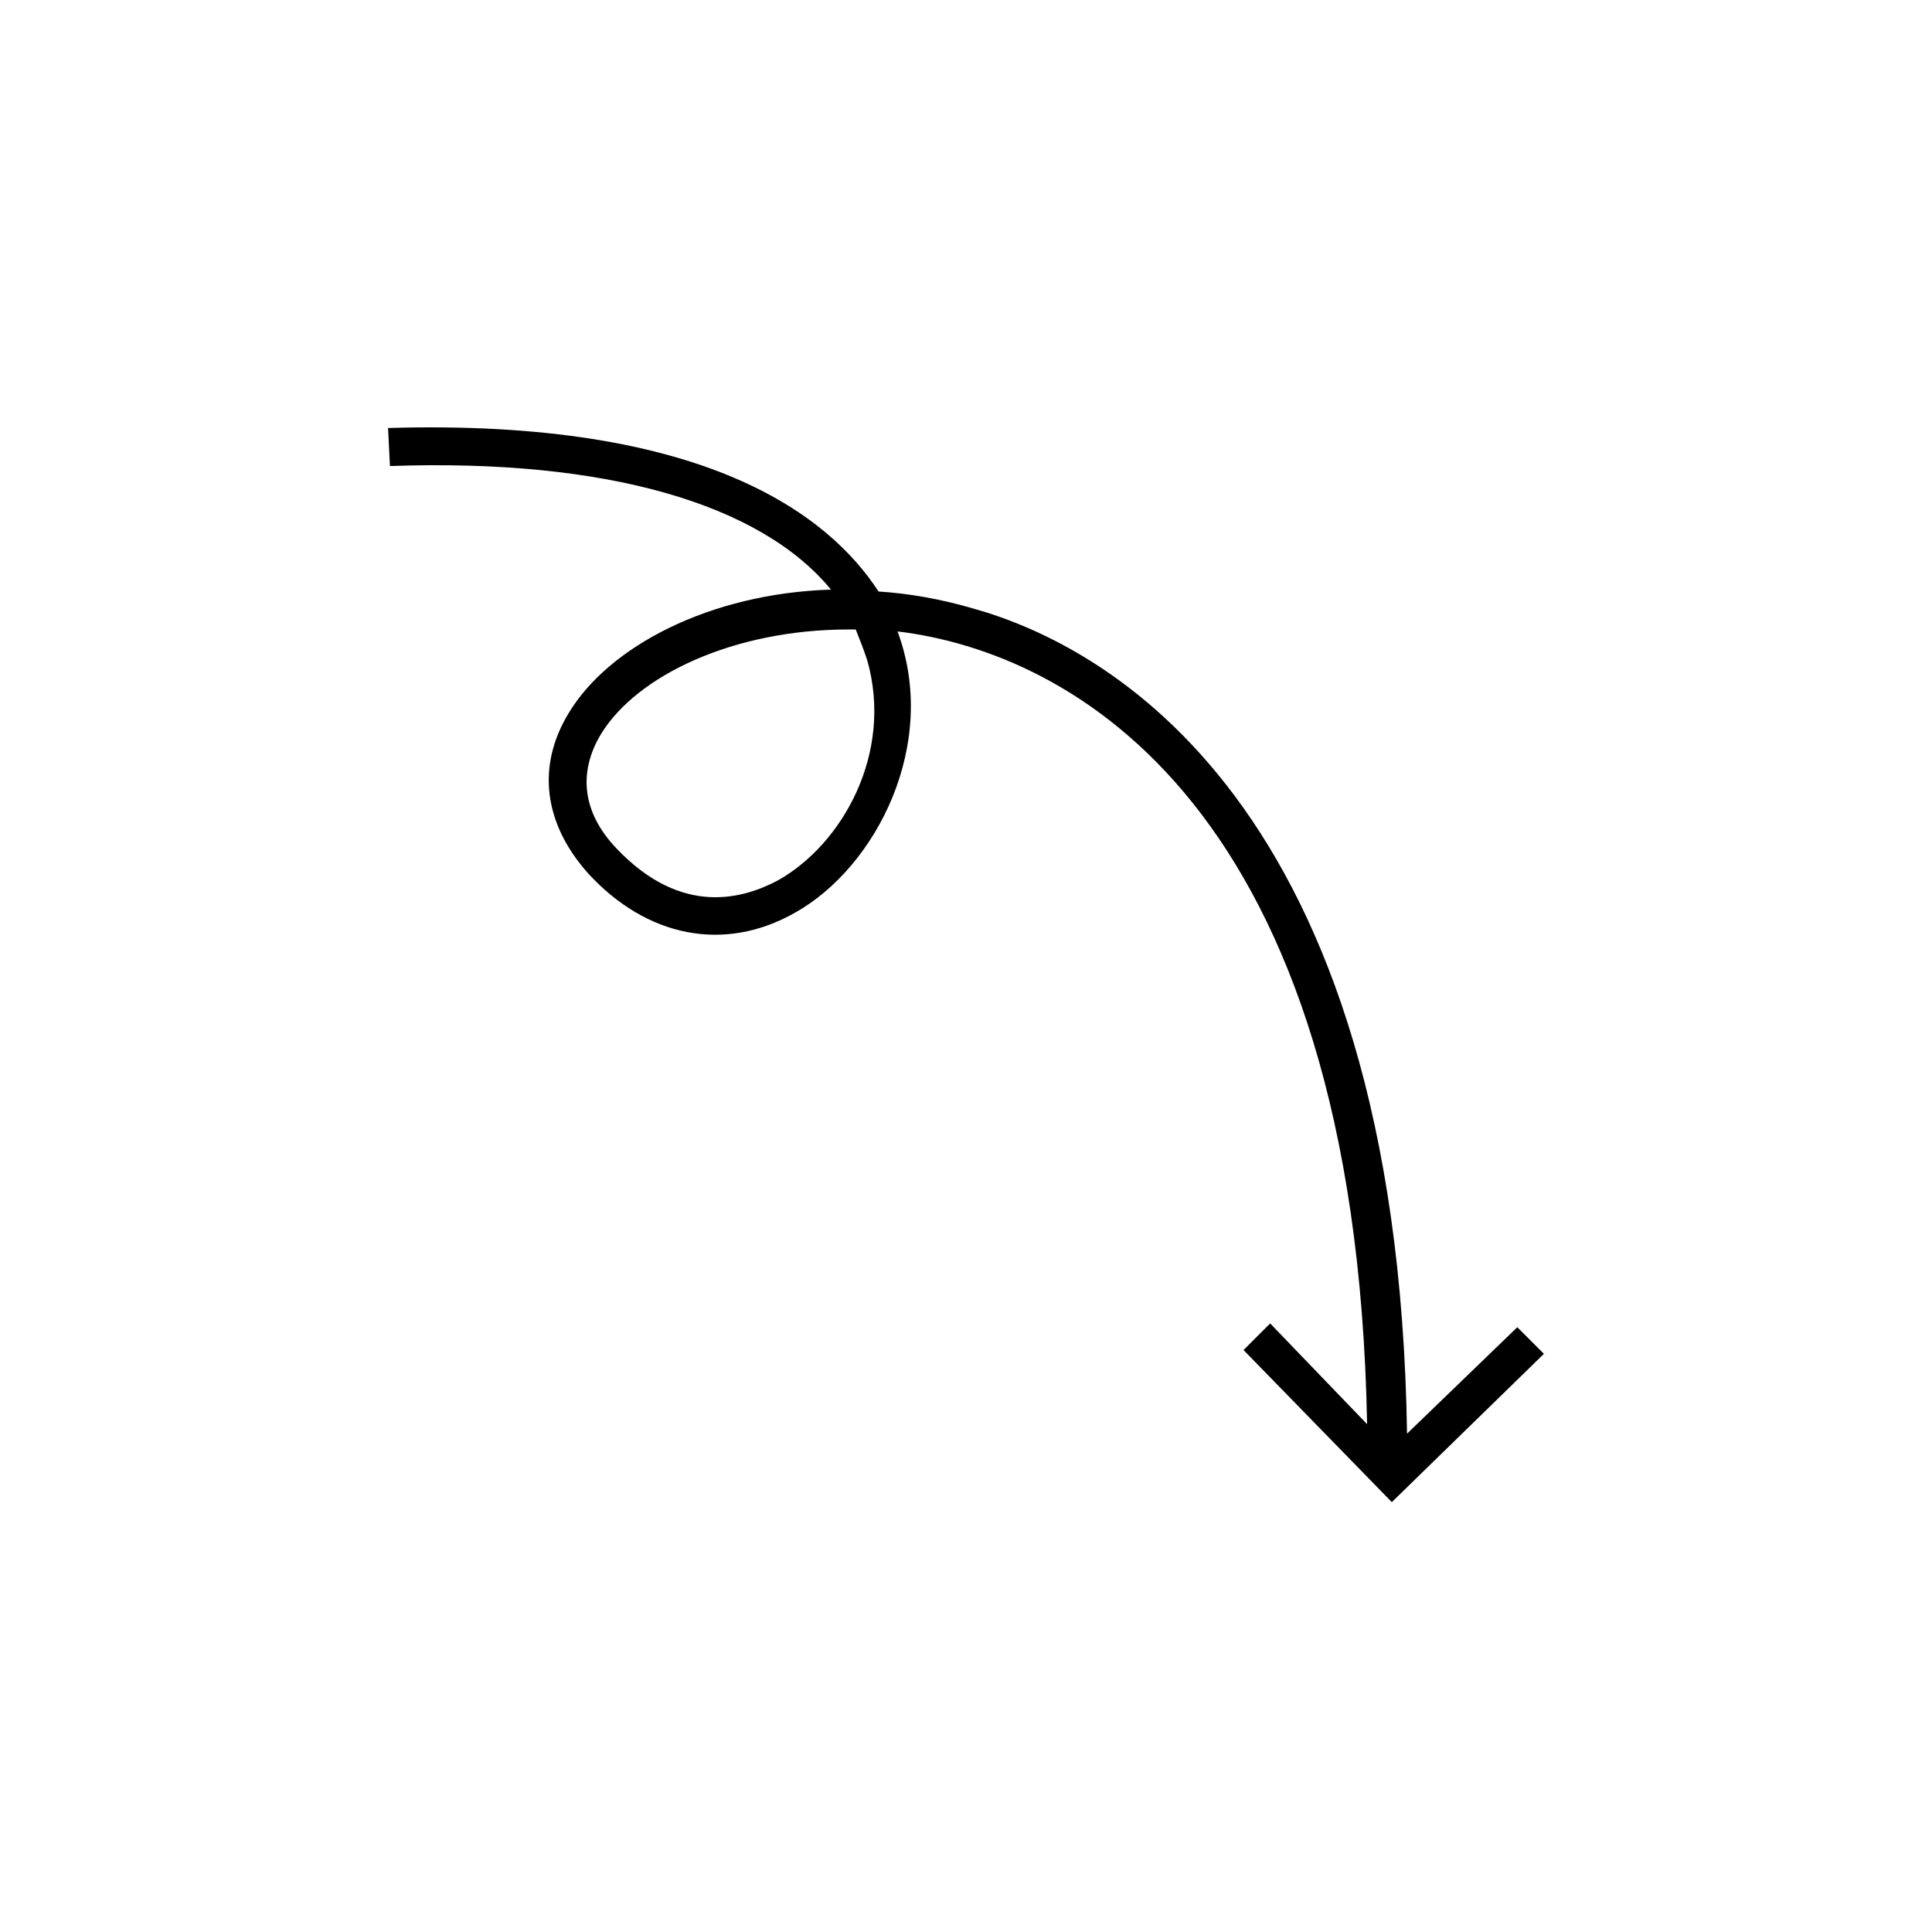 <?xml version="1.0" encoding="UTF-8"?>
<!-- Uploaded to: ICON Repo, www.svgrepo.com, Generator: ICON Repo Mixer Tools -->
<svg fill="#000000" width="800px" height="800px" version="1.1" viewBox="144 144 512 512" xmlns="http://www.w3.org/2000/svg">
 <path d="m516.88 523.94c-2.519-168.27-80.609-209.08-114.87-218.65-8.566-2.519-17.129-4.031-25.191-4.535-13.098-20.152-45.848-45.848-129.98-43.328l0.504 10.078c57.434-2.016 98.242 10.078 116.88 32.746-32.242 1.008-58.945 15.113-69.527 32.746-8.566 14.105-6.551 29.223 5.039 42.32 15.617 17.129 36.273 21.16 54.914 10.578 21.664-12.09 38.289-44.84 27.207-74.562 45.848 5.543 121.42 45.848 124.44 210.09l-25.691-26.703-7.055 7.055 39.297 40.305 40.305-39.297-7.055-7.055zm-166.76-146.61c-8.566 4.535-25.191 10.078-42.824-8.566-9.07-9.574-10.078-20.152-4.031-30.23 9.574-15.617 35.266-27.711 65.496-27.711h2.016c1.008 2.519 2.016 5.039 3.023 8.062 7.055 24.688-6.551 48.871-23.68 58.445z"/>
</svg>